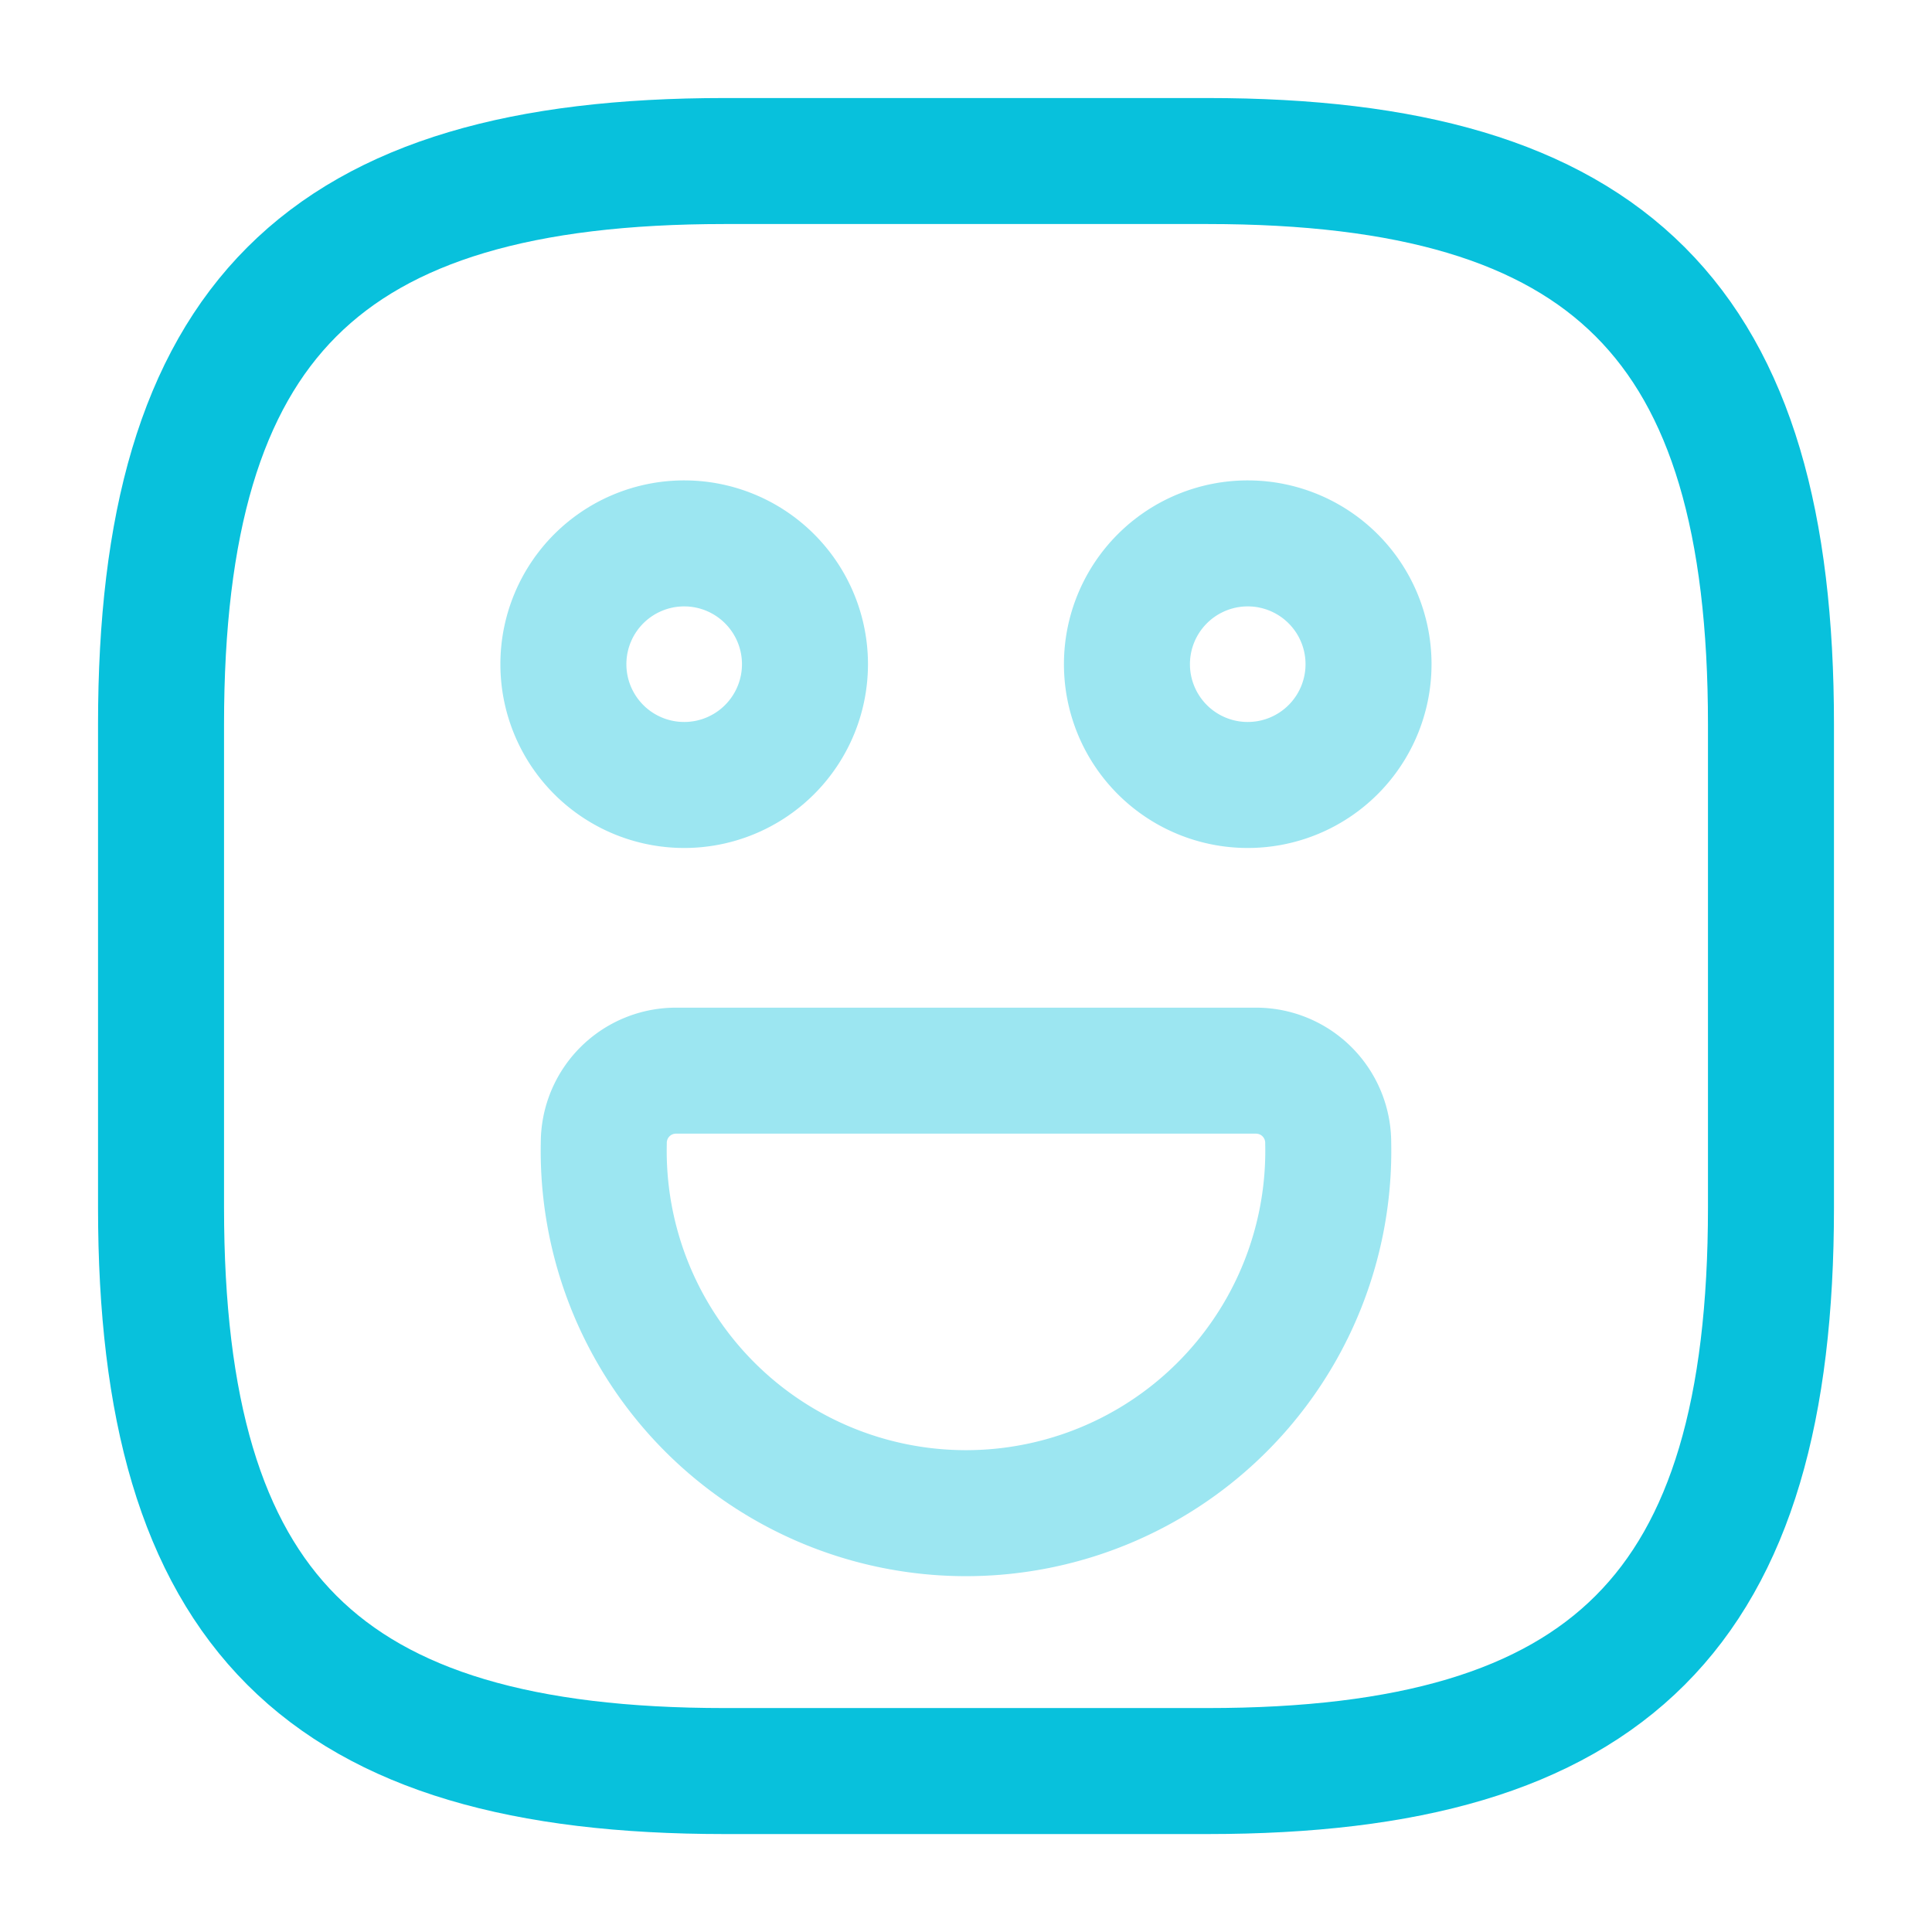 <svg xmlns="http://www.w3.org/2000/svg" width="23" height="23"><g fill="none" stroke="#08c1dc" stroke-linecap="round" stroke-linejoin="round" stroke-width="1.5"><path d="M8.625 21.084h5.75c4.792 0 6.708-1.917 6.708-6.708V8.625c.001-4.791-1.916-6.708-6.708-6.708h-5.75c-4.791 0-6.708 1.917-6.708 6.708v5.75c0 4.792 1.917 6.709 6.708 6.709z"/><path d="M16.292 7.907a1.438 1.438 0 11-1.437-1.438 1.438 1.438 0 011.437 1.438zm-6.709 0a1.438 1.438 0 11-1.437-1.438 1.438 1.438 0 011.437 1.438zM8.05 12.746h6.9a.859.859 0 01.862.862 4.313 4.313 0 11-8.624 0 .859.859 0 01.862-.862z" opacity=".4"/></g></svg>